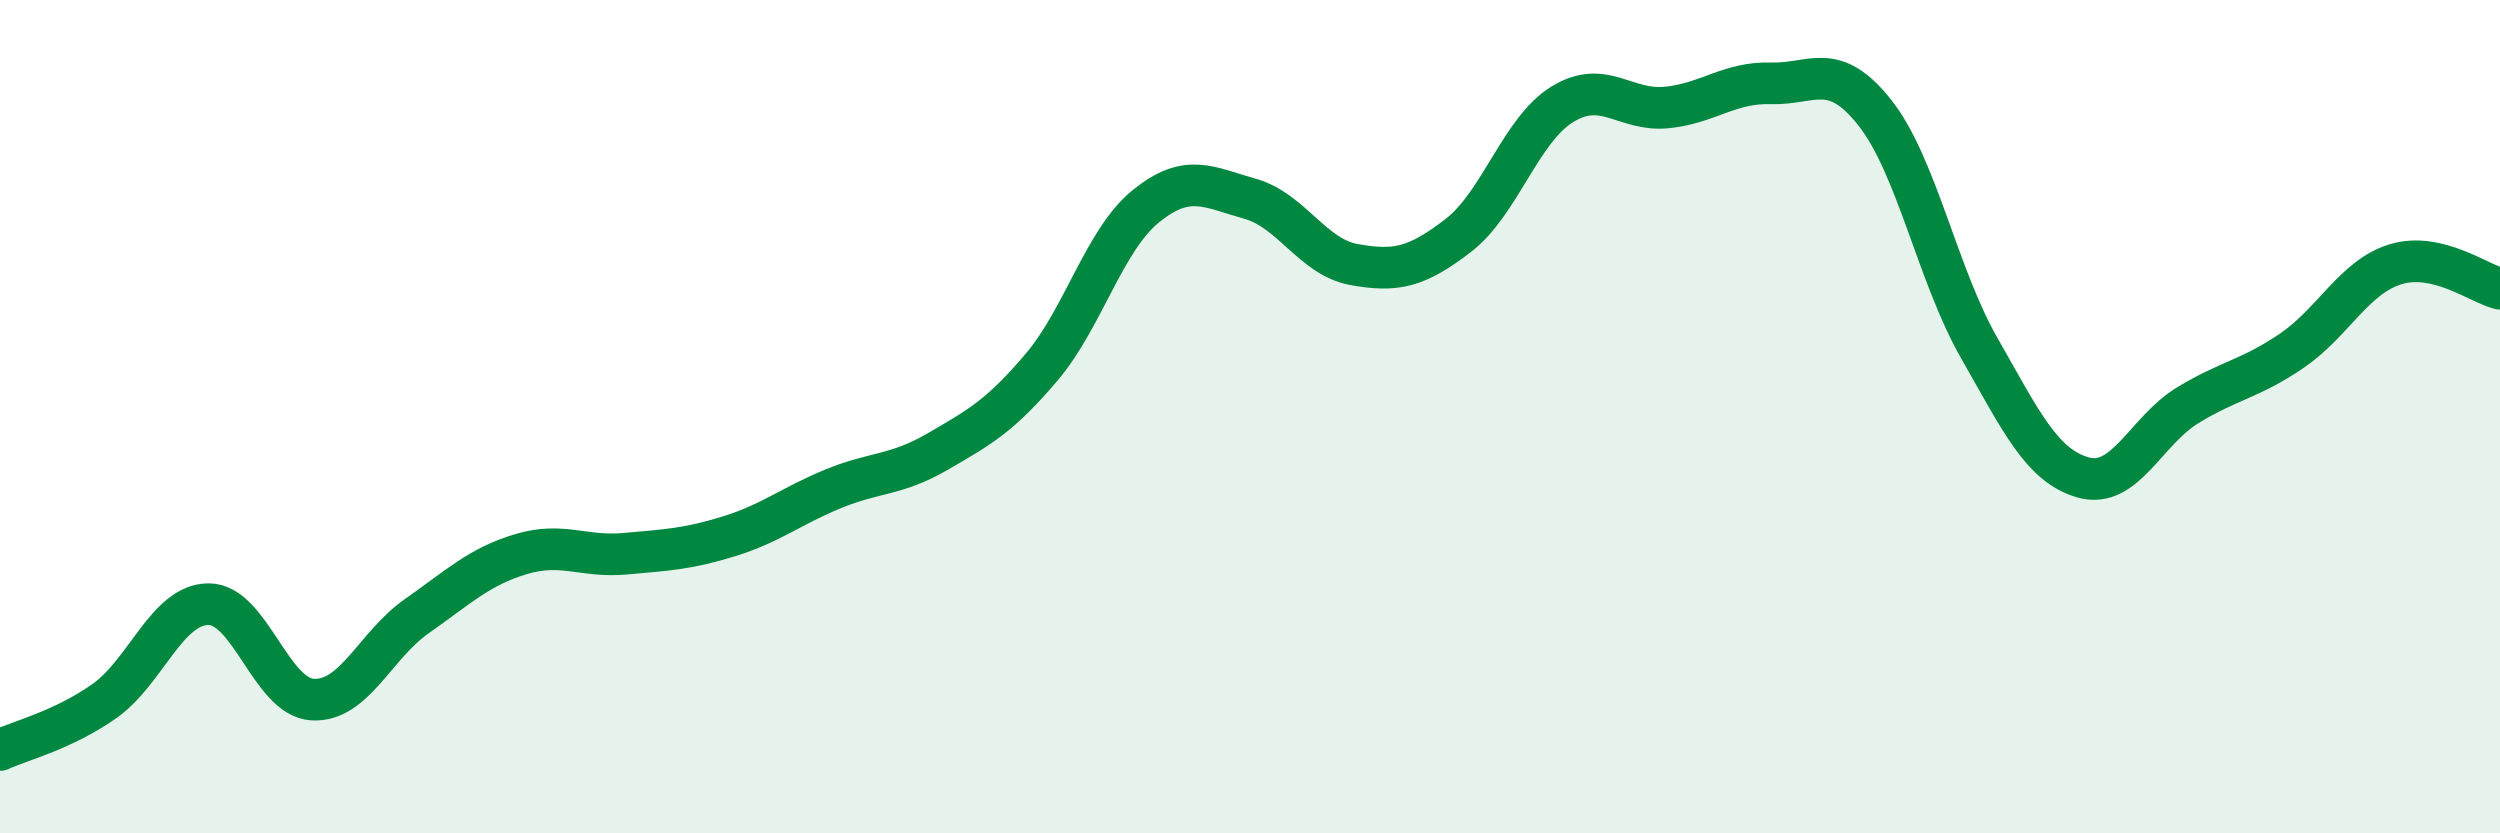 
    <svg width="60" height="20" viewBox="0 0 60 20" xmlns="http://www.w3.org/2000/svg">
      <path
        d="M 0,18 C 0.5,17.77 1.5,17.53 2.5,16.83 C 3.5,16.13 4,14.51 5,14.5 C 6,14.49 6.5,16.73 7.5,16.79 C 8.5,16.85 9,15.49 10,14.79 C 11,14.09 11.5,13.6 12.5,13.3 C 13.5,13 14,13.38 15,13.29 C 16,13.2 16.5,13.18 17.5,12.87 C 18.5,12.56 19,12.14 20,11.73 C 21,11.32 21.5,11.42 22.5,10.84 C 23.5,10.26 24,9.99 25,8.81 C 26,7.63 26.5,5.76 27.5,4.95 C 28.5,4.14 29,4.49 30,4.77 C 31,5.05 31.5,6.17 32.5,6.35 C 33.5,6.53 34,6.42 35,5.65 C 36,4.88 36.5,3.11 37.5,2.5 C 38.5,1.89 39,2.68 40,2.58 C 41,2.48 41.5,1.97 42.5,2 C 43.5,2.03 44,1.44 45,2.71 C 46,3.98 46.5,6.6 47.5,8.35 C 48.5,10.1 49,11.18 50,11.46 C 51,11.74 51.5,10.34 52.5,9.73 C 53.5,9.12 54,9.1 55,8.42 C 56,7.74 56.5,6.64 57.5,6.34 C 58.5,6.04 59.5,6.81 60,6.93L60 20L0 20Z"
        fill="#008740"
        opacity="0.1"
        stroke-linecap="round"
        stroke-linejoin="round"
      />
      <path
        d="M 0,18 C 0.5,17.77 1.5,17.53 2.5,16.83 C 3.5,16.13 4,14.51 5,14.5 C 6,14.49 6.5,16.73 7.5,16.79 C 8.5,16.85 9,15.49 10,14.79 C 11,14.09 11.5,13.6 12.5,13.3 C 13.5,13 14,13.38 15,13.29 C 16,13.2 16.5,13.18 17.5,12.87 C 18.5,12.56 19,12.14 20,11.73 C 21,11.32 21.5,11.42 22.5,10.84 C 23.5,10.26 24,9.99 25,8.81 C 26,7.63 26.5,5.76 27.5,4.95 C 28.5,4.14 29,4.49 30,4.77 C 31,5.05 31.5,6.17 32.5,6.35 C 33.5,6.53 34,6.42 35,5.65 C 36,4.88 36.5,3.11 37.5,2.5 C 38.5,1.89 39,2.68 40,2.58 C 41,2.48 41.5,1.97 42.5,2 C 43.5,2.03 44,1.44 45,2.71 C 46,3.98 46.5,6.6 47.5,8.35 C 48.5,10.1 49,11.18 50,11.46 C 51,11.74 51.5,10.34 52.5,9.73 C 53.5,9.12 54,9.1 55,8.42 C 56,7.74 56.5,6.64 57.5,6.34 C 58.5,6.04 59.5,6.81 60,6.93"
        stroke="#008740"
        stroke-width="1"
        fill="none"
        stroke-linecap="round"
        stroke-linejoin="round"
      />
    </svg>
  